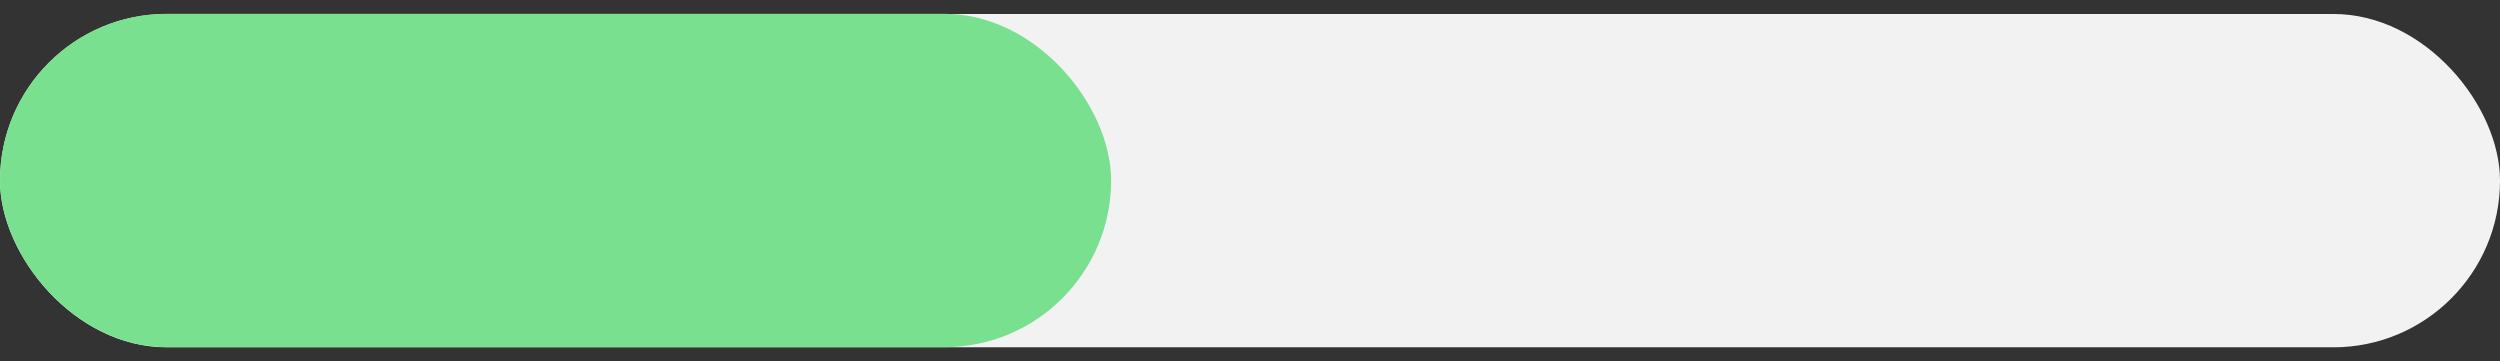 <svg width="90" height="13" viewBox="0 0 90 13" fill="none" xmlns="http://www.w3.org/2000/svg">
<rect x="0" y="0" width="90" height="13" fill="#333333" stroke="none"/>
<g clip-path="url(#clip0_463_933)">
<rect y="0.503" width="90" height="12" rx="6" fill="#F3F2F2"/>
<rect y="0.497" width="40" height="12" rx="6" fill="#78E08F"/>
</g>
<defs>
<clipPath id="clip0_463_933">
<rect width="90" height="12.005" fill="white" transform="translate(0 0.497)"/>
</clipPath>
</defs>
</svg>
